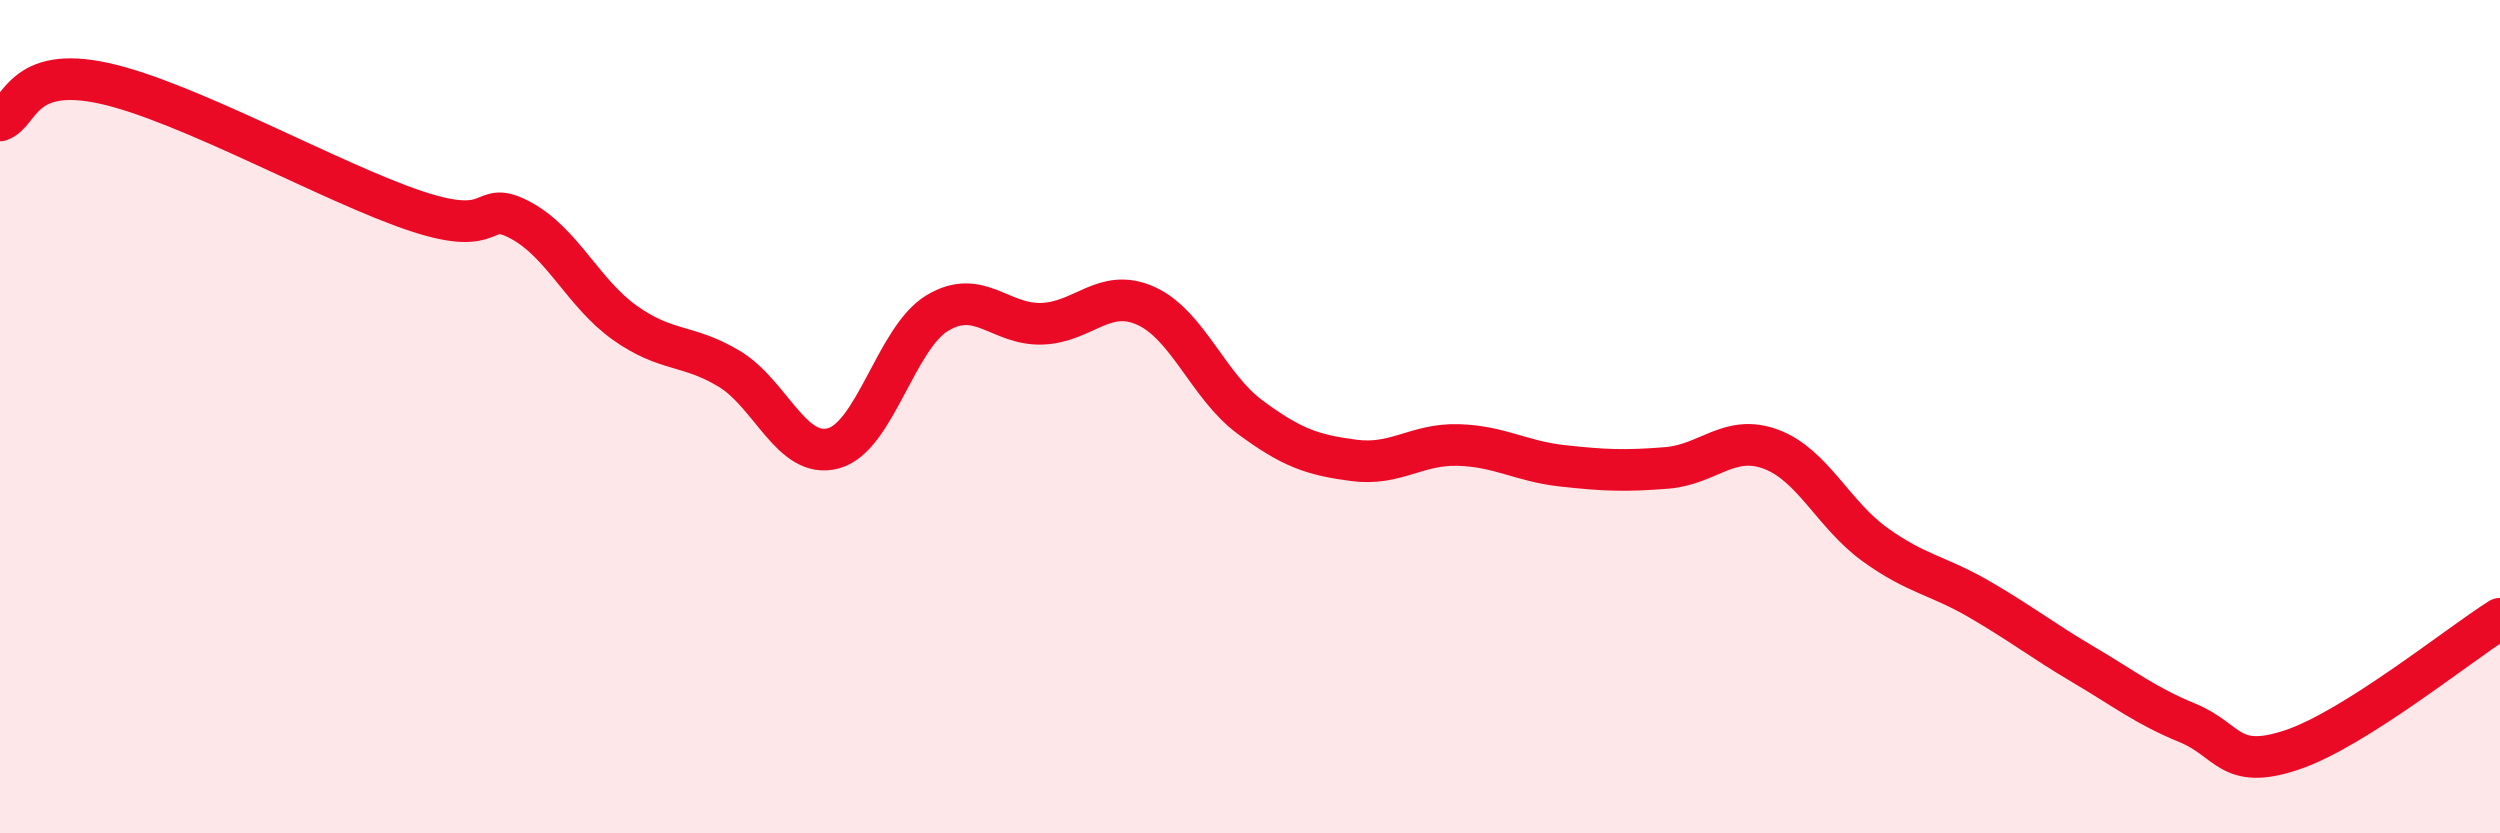 
    <svg width="60" height="20" viewBox="0 0 60 20" xmlns="http://www.w3.org/2000/svg">
      <path
        d="M 0,2.89 C 0.5,2.71 0.5,1.56 2.5,2 C 4.5,2.44 8,4.41 10,5.07 C 12,5.73 11.5,4.75 12.5,5.29 C 13.5,5.83 14,7.04 15,7.75 C 16,8.46 16.5,8.25 17.5,8.85 C 18.5,9.45 19,11.03 20,10.76 C 21,10.49 21.5,8.11 22.5,7.51 C 23.5,6.91 24,7.8 25,7.77 C 26,7.74 26.5,6.89 27.5,7.34 C 28.5,7.79 29,9.27 30,10.01 C 31,10.75 31.5,10.92 32.5,11.05 C 33.5,11.18 34,10.65 35,10.68 C 36,10.71 36.5,11.07 37.5,11.18 C 38.5,11.29 39,11.31 40,11.23 C 41,11.15 41.5,10.41 42.5,10.78 C 43.5,11.15 44,12.35 45,13.07 C 46,13.79 46.5,13.8 47.5,14.38 C 48.5,14.96 49,15.36 50,15.95 C 51,16.54 51.5,16.94 52.5,17.35 C 53.5,17.76 53.5,18.5 55,18 C 56.5,17.5 59,15.48 60,14.85L60 20L0 20Z"
        fill="#EB0A25"
        opacity="0.1"
        stroke-linecap="round"
        stroke-linejoin="round"
      />
      <path
        d="M 0,2.89 C 0.5,2.71 0.5,1.56 2.5,2 C 4.5,2.44 8,4.41 10,5.07 C 12,5.73 11.5,4.75 12.5,5.29 C 13.5,5.83 14,7.04 15,7.75 C 16,8.46 16.5,8.25 17.5,8.85 C 18.5,9.45 19,11.03 20,10.76 C 21,10.49 21.5,8.11 22.5,7.51 C 23.5,6.91 24,7.8 25,7.77 C 26,7.74 26.5,6.89 27.5,7.34 C 28.5,7.79 29,9.27 30,10.01 C 31,10.75 31.5,10.92 32.5,11.05 C 33.5,11.18 34,10.65 35,10.68 C 36,10.71 36.5,11.07 37.5,11.18 C 38.5,11.29 39,11.31 40,11.23 C 41,11.15 41.5,10.41 42.5,10.78 C 43.5,11.15 44,12.35 45,13.07 C 46,13.79 46.5,13.8 47.5,14.38 C 48.5,14.96 49,15.36 50,15.95 C 51,16.54 51.5,16.94 52.5,17.35 C 53.5,17.76 53.5,18.5 55,18 C 56.5,17.5 59,15.48 60,14.85"
        stroke="#EB0A25"
        stroke-width="1"
        fill="none"
        stroke-linecap="round"
        stroke-linejoin="round"
      />
    </svg>
  
